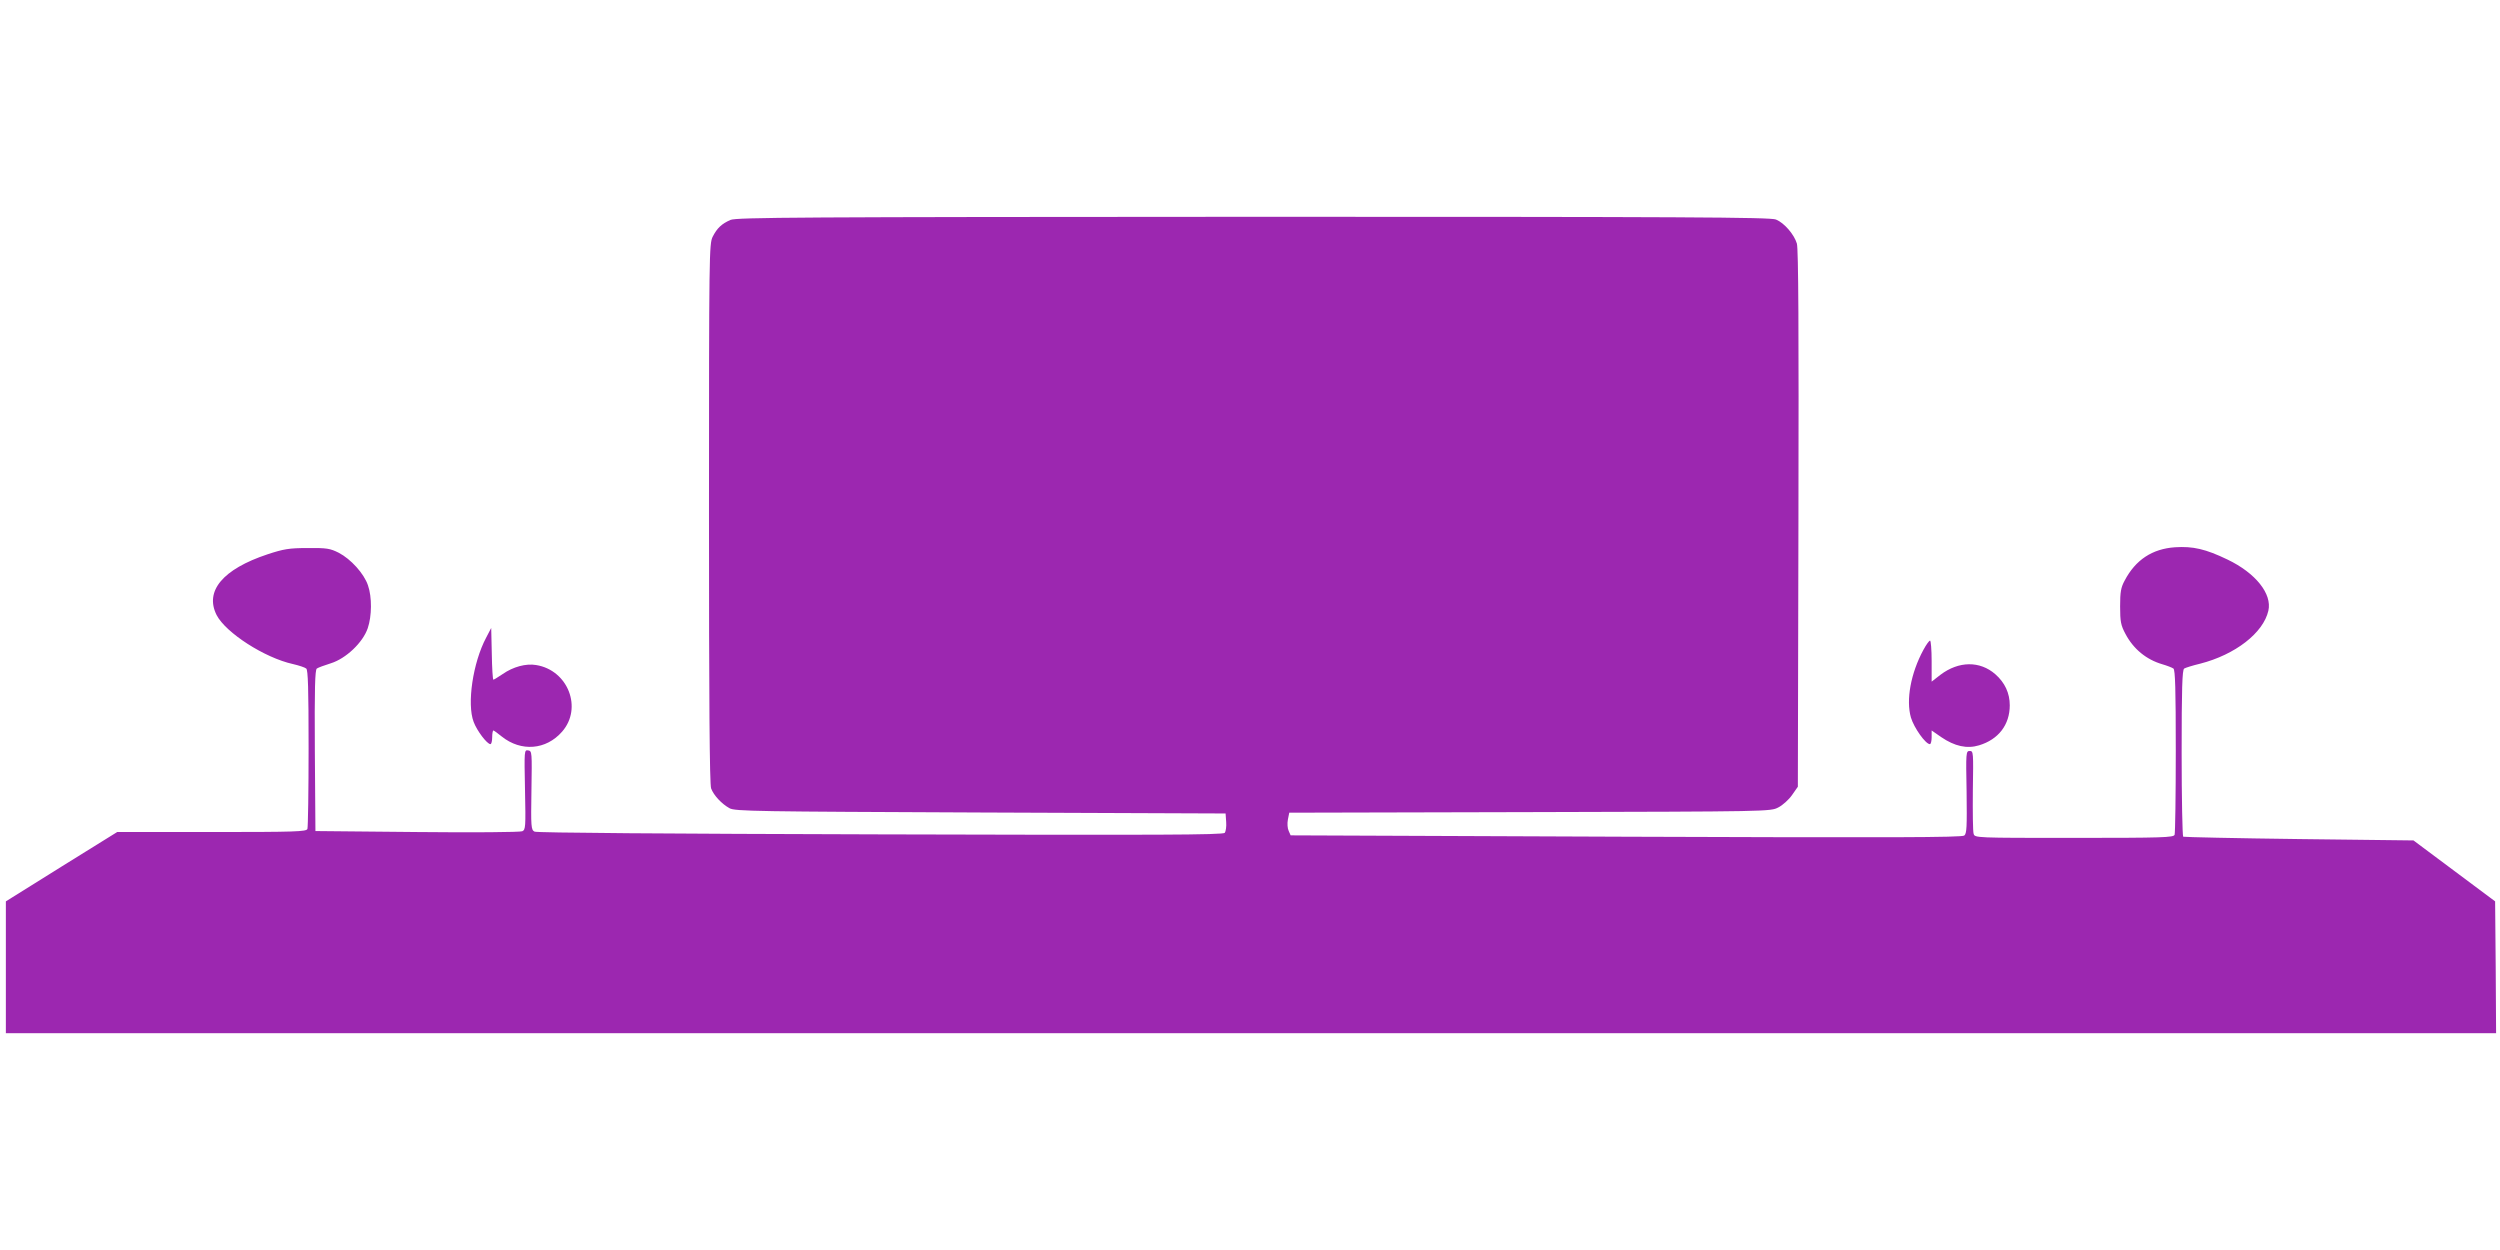 <?xml version="1.0" standalone="no"?>
<!DOCTYPE svg PUBLIC "-//W3C//DTD SVG 20010904//EN"
 "http://www.w3.org/TR/2001/REC-SVG-20010904/DTD/svg10.dtd">
<svg version="1.0" xmlns="http://www.w3.org/2000/svg"
 width="1280pt" height="640pt" viewBox="0 0 1280 640"
 preserveAspectRatio="xMidYMid meet">
<g transform="translate(0,640) scale(0.1,-0.1)"
fill="#9c27b0" stroke="none">
<path d="M3740 5274 c-45 -20 -68 -41 -91 -86 -18 -36 -19 -83 -19 -1417 0
-950 3 -1388 11 -1408 13 -35 54 -79 94 -101 27 -16 140 -17 1285 -22 l1255
-5 3 -43 c2 -24 -2 -49 -7 -56 -9 -11 -346 -12 -1764 -8 -1091 3 -1759 8
-1770 14 -18 9 -19 24 -16 211 3 197 3 202 -17 205 -20 3 -20 0 -16 -202 4
-192 3 -204 -14 -212 -11 -5 -253 -7 -539 -4 l-520 5 -3 411 c-2 322 1 413 10
421 7 5 40 17 72 27 77 24 164 106 189 180 21 62 22 159 1 219 -20 60 -88 135
-150 167 -44 22 -61 25 -159 24 -95 0 -123 -5 -205 -32 -229 -76 -323 -188
-261 -311 47 -91 246 -219 391 -251 30 -7 61 -17 68 -23 9 -7 12 -101 12 -407
0 -219 -3 -405 -6 -414 -5 -14 -58 -16 -490 -16 l-484 0 -285 -177 -285 -178
0 -337 0 -338 6375 0 6375 0 -2 337 -3 338 -209 156 -209 156 -586 7 c-322 4
-589 10 -593 12 -4 3 -8 196 -8 429 0 328 3 426 13 432 6 4 44 16 82 25 179
46 323 157 349 271 20 86 -65 193 -209 262 -112 54 -177 69 -269 63 -116 -8
-202 -64 -258 -171 -19 -35 -23 -58 -23 -132 0 -78 4 -97 27 -140 41 -78 107
-132 189 -156 24 -7 50 -17 57 -22 9 -7 12 -104 12 -422 0 -228 -3 -420 -6
-429 -5 -14 -60 -16 -514 -16 -507 0 -509 0 -515 21 -4 11 -5 111 -4 222 3
196 3 202 -16 202 -19 0 -20 -6 -16 -210 2 -178 1 -213 -12 -223 -12 -10 -374
-11 -1732 -6 l-1717 7 -10 23 c-6 12 -8 38 -4 58 l7 35 1232 3 c1227 3 1232 3
1272 24 22 11 54 40 70 63 l30 43 3 1371 c2 971 0 1383 -8 1410 -14 47 -65
106 -107 123 -27 12 -477 14 -2675 14 -2331 -1 -2647 -3 -2678 -16z"/>
<path d="M2489 3135 c-68 -128 -99 -339 -64 -431 17 -46 69 -114 86 -114 5 0
9 16 9 35 0 19 3 35 6 35 3 0 22 -14 43 -31 99 -79 227 -69 309 25 106 121 30
315 -133 341 -52 9 -118 -9 -171 -46 -24 -16 -45 -29 -48 -29 -3 0 -7 60 -8
133 l-3 132 -26 -50z"/>
<path d="M9848 3073 c-65 -120 -90 -257 -64 -347 16 -53 75 -136 97 -136 5 0
9 16 9 35 l0 35 49 -34 c69 -47 132 -61 194 -42 99 30 157 105 157 205 0 62
-25 116 -74 159 -79 69 -187 68 -281 -3 l-45 -35 0 105 c0 58 -4 105 -8 105
-5 0 -20 -21 -34 -47z"/>
</g>
</svg>
